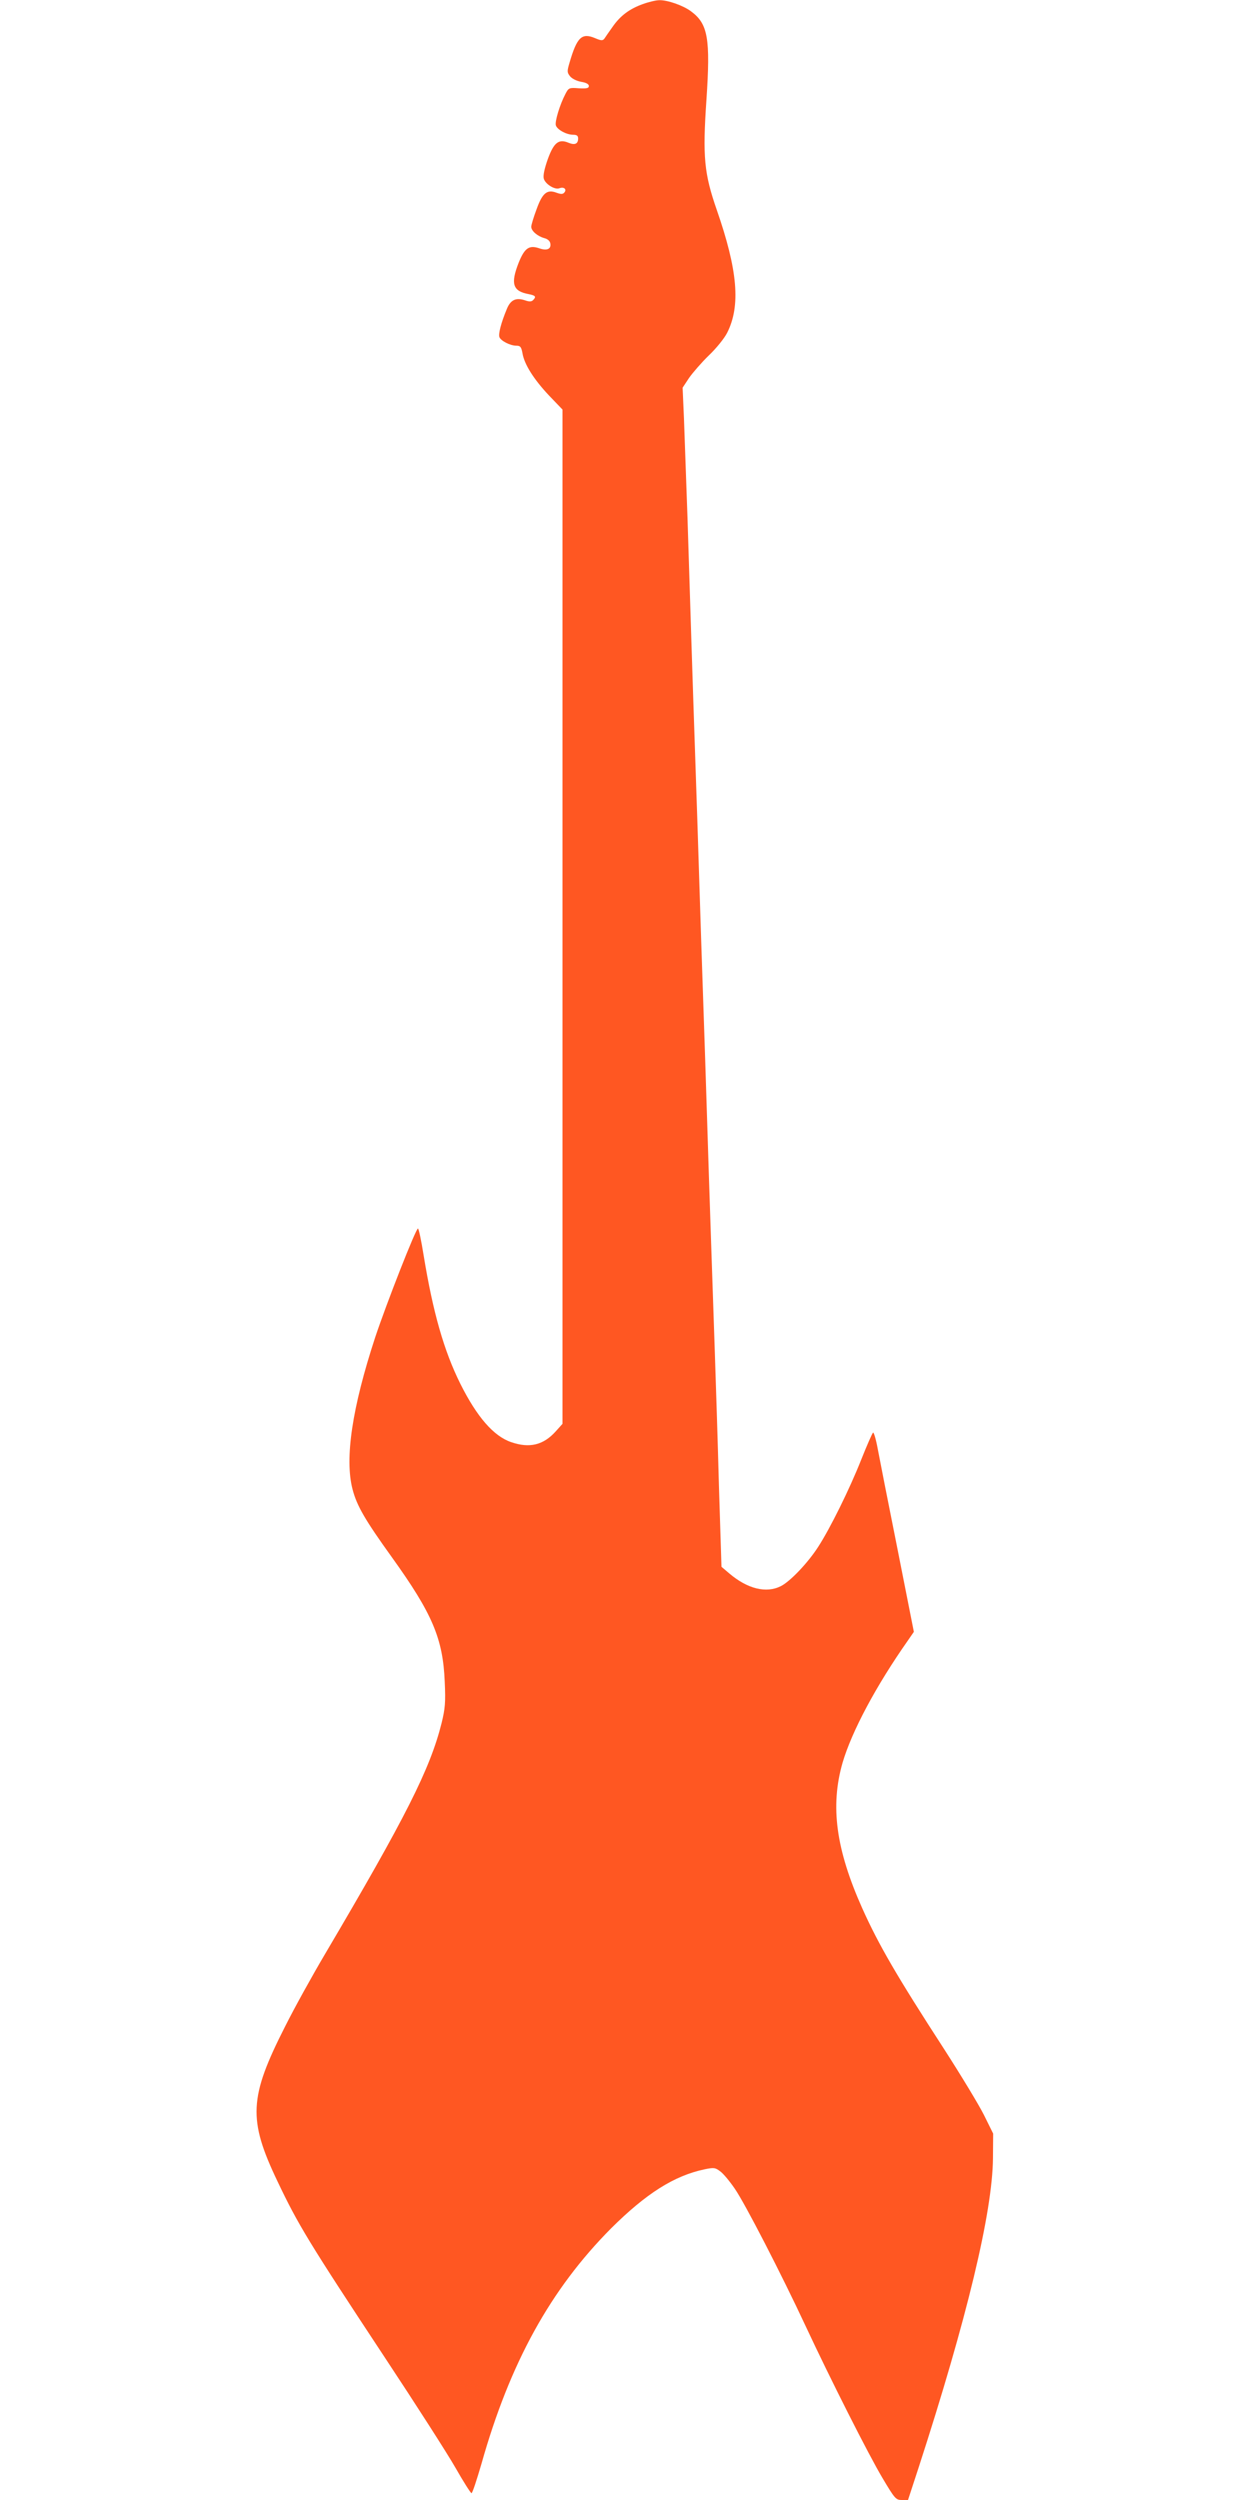 <?xml version="1.0" standalone="no"?>
<!DOCTYPE svg PUBLIC "-//W3C//DTD SVG 20010904//EN"
 "http://www.w3.org/TR/2001/REC-SVG-20010904/DTD/svg10.dtd">
<svg version="1.0" xmlns="http://www.w3.org/2000/svg"
 width="640pt" height="1280pt" viewBox="0 0 640 1280"
 preserveAspectRatio="xMidYMid meet">
<g transform="translate(0,1280) scale(0.1,-0.1)"
fill="#ff5722" stroke="none">
<path d="M3291 12779 c-67 -24 -115 -59 -155 -117 -17 -24 -36 -51 -41 -59 -9
-12 -16 -12 -49 2 -67 28 -92 5 -130 -126 -13 -44 -13 -50 3 -70 10 -12 34
-24 57 -28 25 -4 39 -12 39 -21 0 -12 -11 -14 -52 -12 -49 4 -52 2 -68 -29
-29 -55 -55 -142 -49 -161 7 -22 54 -48 89 -48 18 0 25 -5 25 -19 0 -28 -17
-35 -49 -22 -50 21 -75 2 -106 -83 -17 -48 -25 -84 -21 -100 7 -28 56 -59 80
-50 23 9 39 -5 26 -21 -8 -10 -17 -10 -40 -2 -49 19 -73 -1 -103 -85 -15 -40
-27 -80 -27 -89 0 -21 31 -48 66 -58 19 -5 30 -15 32 -29 4 -28 -19 -37 -58
-23 -51 17 -74 1 -104 -73 -43 -109 -31 -147 51 -162 35 -7 40 -13 22 -31 -8
-8 -20 -8 -40 -1 -47 16 -75 3 -94 -44 -30 -72 -44 -128 -38 -144 7 -19 55
-44 87 -44 20 0 25 -6 31 -38 9 -57 58 -134 135 -216 l70 -73 0 -2597 0 -2596
-35 -39 c-63 -70 -134 -87 -227 -55 -90 30 -176 129 -261 299 -84 169 -140
365 -188 658 -12 75 -25 137 -29 137 -11 0 -161 -383 -219 -557 -118 -360
-157 -620 -116 -778 22 -85 64 -157 202 -349 206 -287 261 -415 270 -636 5
-107 2 -138 -16 -212 -59 -236 -184 -483 -597 -1183 -65 -110 -157 -276 -204
-370 -185 -364 -191 -476 -39 -794 105 -221 159 -310 549 -901 158 -239 321
-493 362 -565 41 -72 78 -130 82 -130 5 0 27 68 51 150 146 518 354 894 664
1206 179 178 322 269 478 302 48 10 55 9 80 -10 16 -11 49 -51 75 -89 52 -75
239 -438 363 -704 127 -272 322 -658 393 -777 63 -106 69 -113 99 -113 l32 0
55 168 c246 758 378 1306 380 1583 l1 125 -47 95 c-26 52 -118 204 -205 339
-241 372 -334 532 -418 719 -135 302 -165 523 -101 746 47 160 171 393 334
625 l31 45 -84 425 c-47 234 -92 464 -101 512 -9 49 -20 86 -24 83 -4 -3 -31
-64 -60 -137 -60 -152 -160 -354 -221 -448 -52 -81 -143 -177 -191 -201 -75
-38 -171 -14 -264 65 l-40 34 -13 414 c-6 227 -16 535 -21 683 -5 149 -14 414
-20 590 -6 176 -15 453 -20 615 -5 162 -14 437 -20 610 -6 173 -15 448 -20
610 -5 162 -14 437 -20 610 -6 173 -15 446 -20 605 -5 160 -14 445 -20 635 -7
190 -15 417 -18 505 l-7 160 33 50 c19 27 64 79 101 115 38 36 80 88 94 116
70 138 54 321 -53 629 -65 187 -73 272 -53 564 21 314 8 389 -79 453 -40 30
-120 58 -162 57 -17 0 -55 -9 -85 -20z"/>
</g>
</svg>

